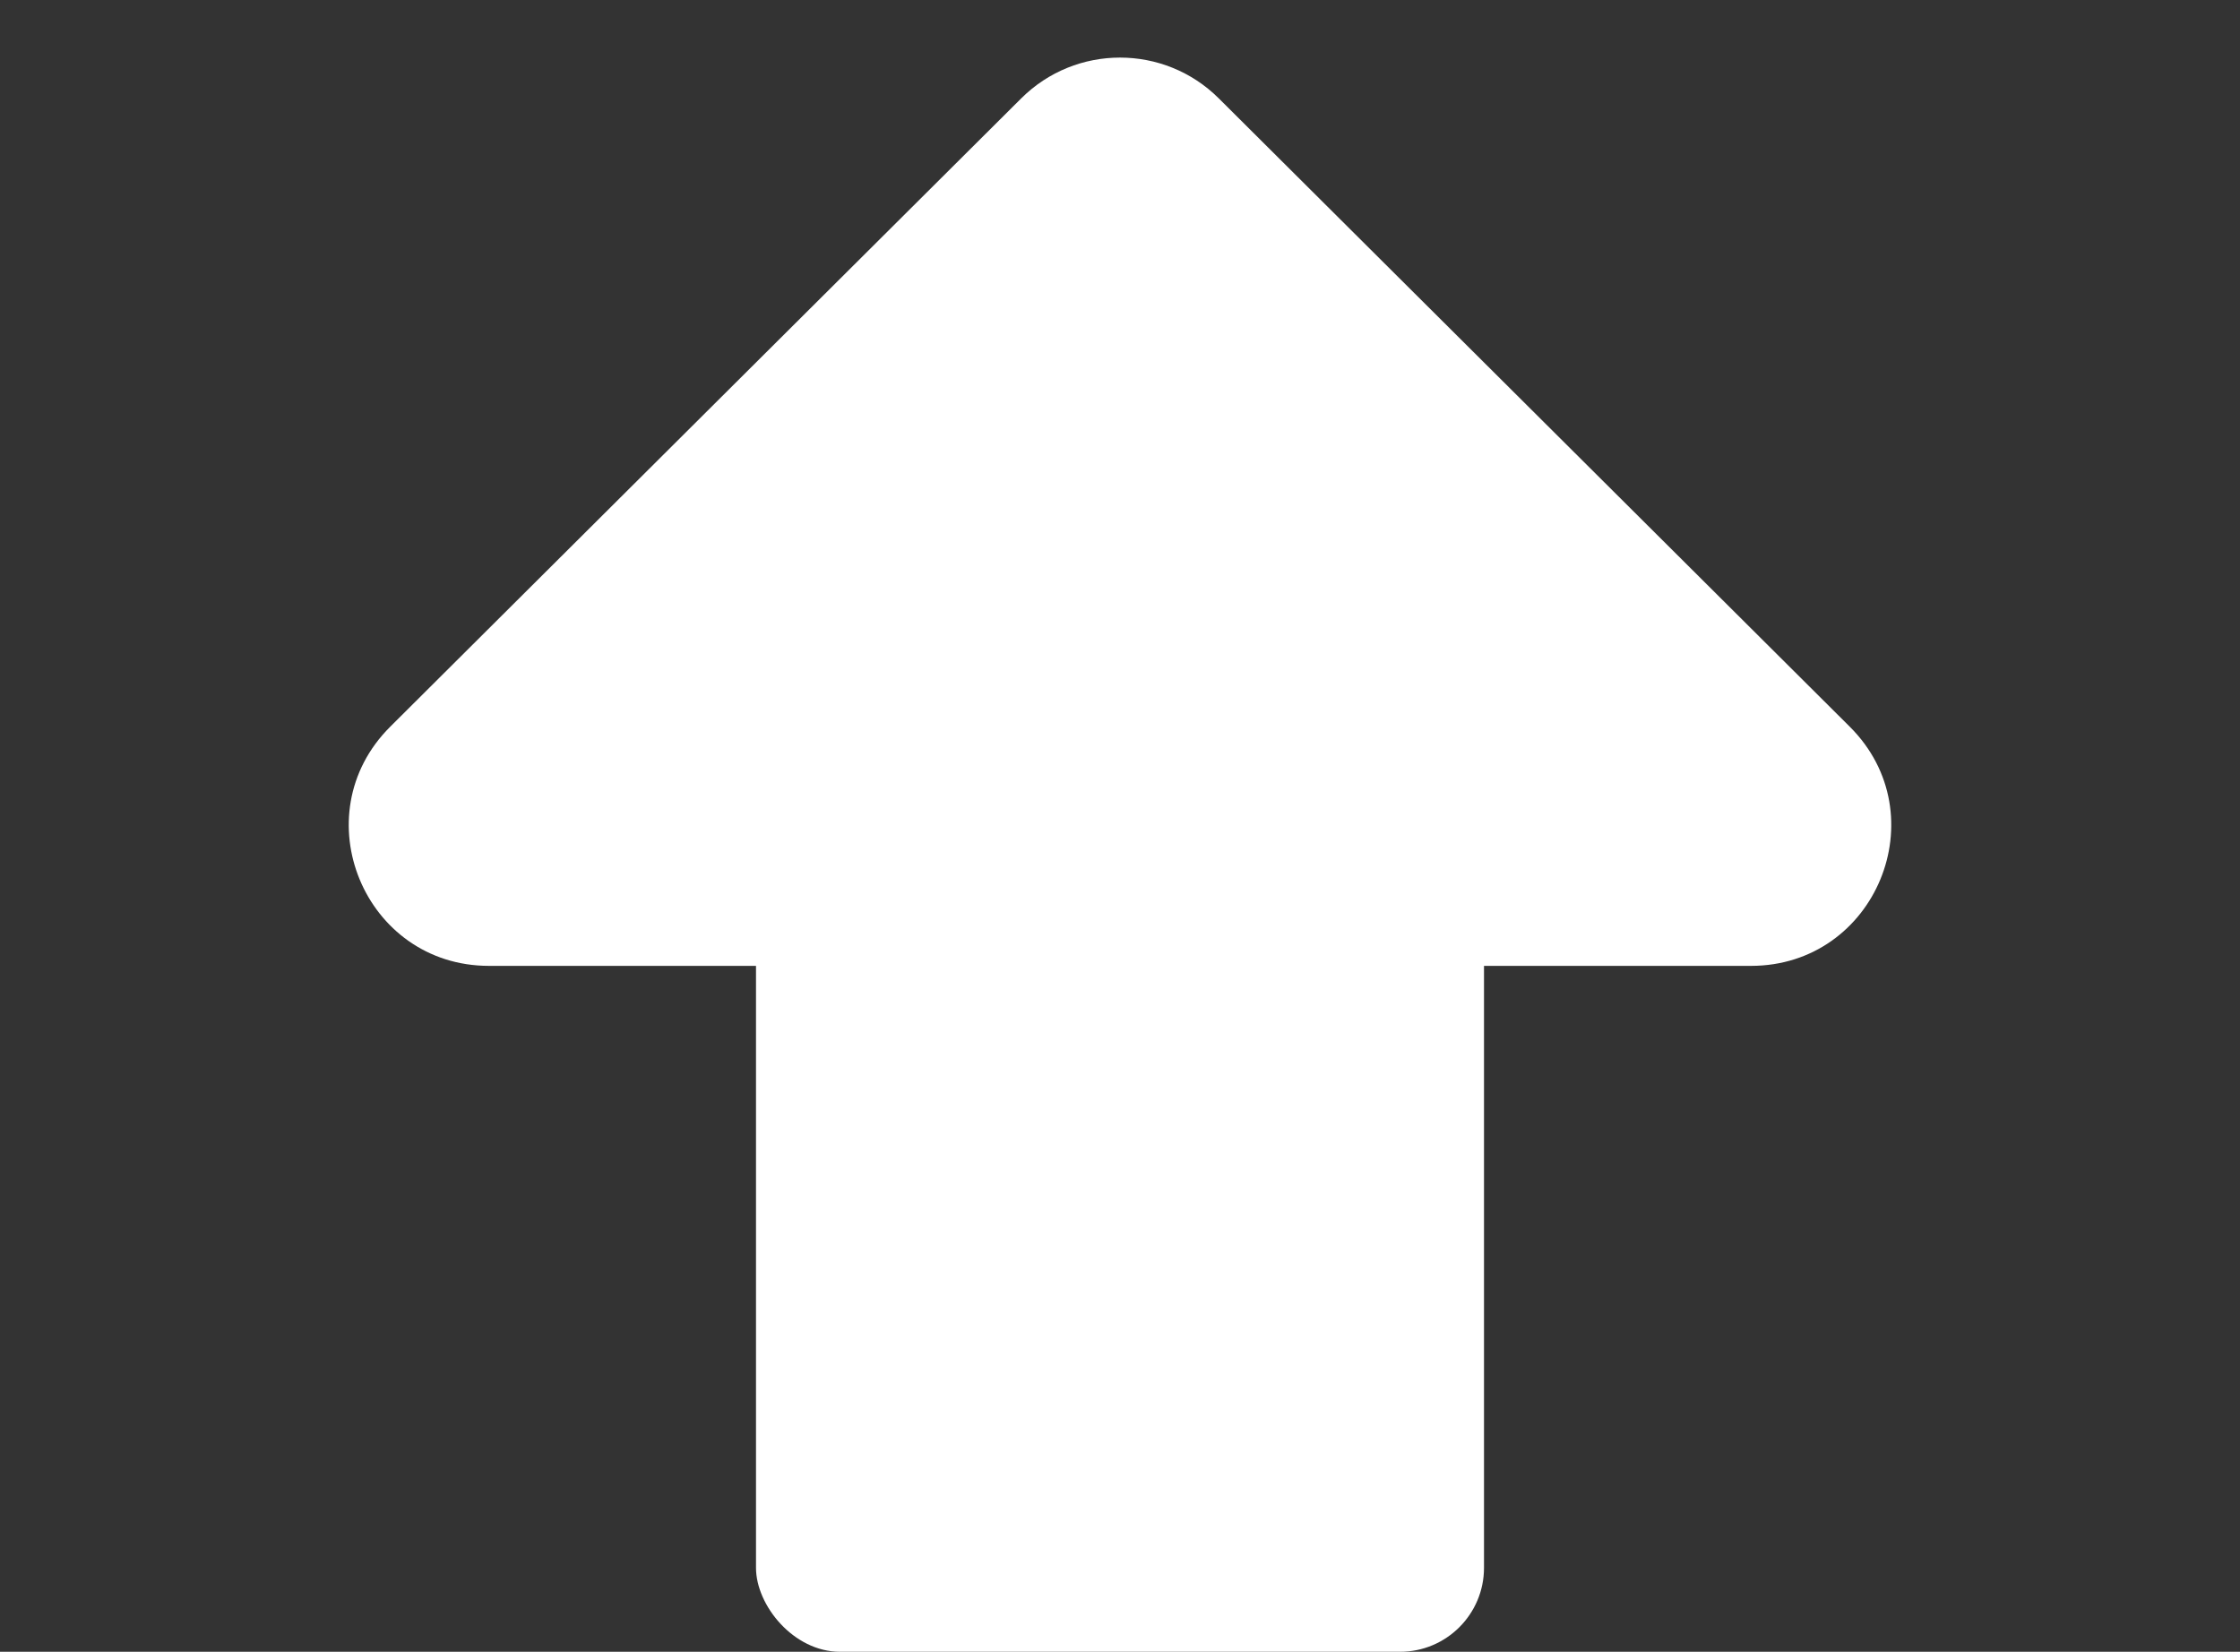 <?xml version="1.0" encoding="UTF-8"?>
<svg xmlns="http://www.w3.org/2000/svg" width="80" height="59" viewBox="0 0 80 59" fill="none">
  <rect x="0" y="0" width="80" height="59" fill="#333333" stroke="none"/>
  <rect x="27" y="21" width="26" height="38" rx="3" fill="white"></rect>
  <path d="M36.472 3.514C38.423 1.571 41.577 1.571 43.528 3.514L66.063 25.957C69.223 29.104 66.995 34.5 62.535 34.5H17.465C13.005 34.5 10.777 29.104 13.937 25.957L36.472 3.514Z" fill="white"></path>
</svg>
